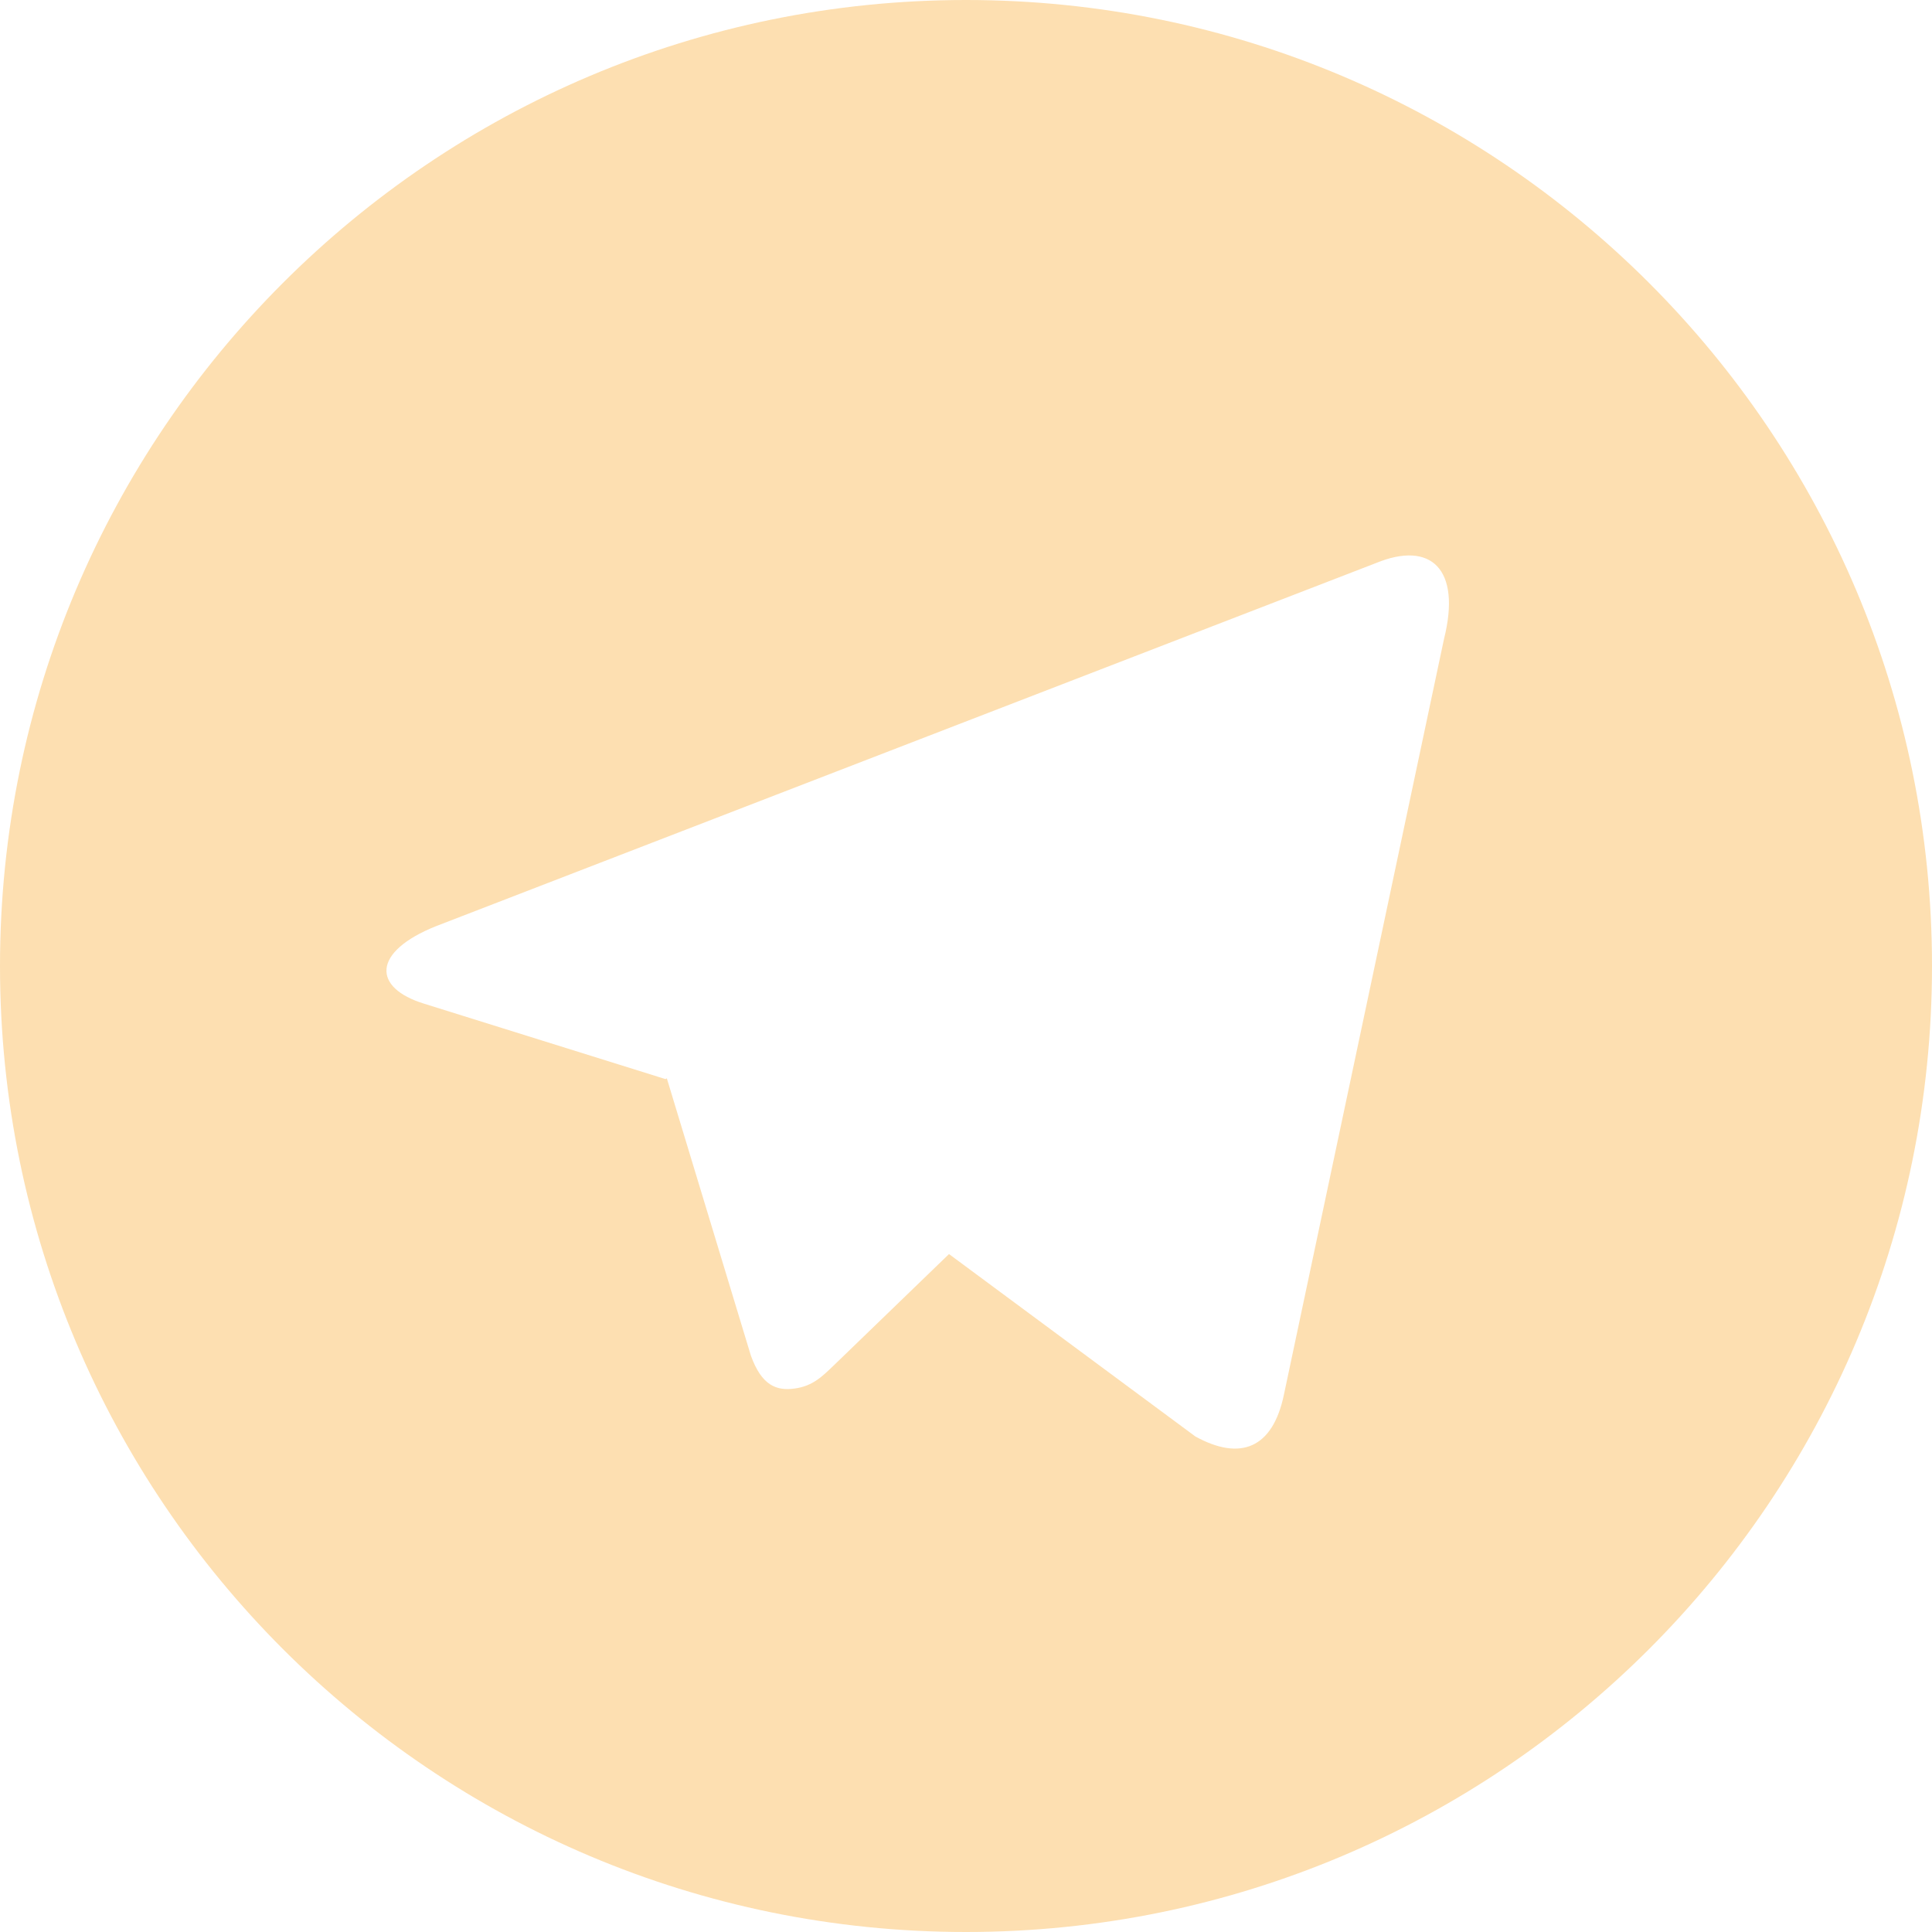 <?xml version="1.0" encoding="UTF-8"?> <svg xmlns="http://www.w3.org/2000/svg" width="120" height="120" viewBox="0 0 120 120" fill="none"> <path d="M60 120C26.862 120 0 93.138 0 60C0 26.862 26.862 0 60 0C93.138 0 120 26.862 120 60C120 93.138 93.138 120 60 120ZM41.34 67.02L41.418 66.978L46.638 84.198C47.31 86.064 48.234 86.4 49.356 86.244C50.484 86.094 51.078 85.488 51.816 84.78L58.944 77.892L74.244 89.22C77.04 90.762 79.05 89.964 79.746 86.628L89.688 39.696C90.786 35.328 88.866 33.576 85.476 34.968L27.078 57.528C23.094 59.124 23.118 61.356 26.358 62.346L41.34 67.026V67.02Z" fill="#FDDFB1"></path> </svg> 